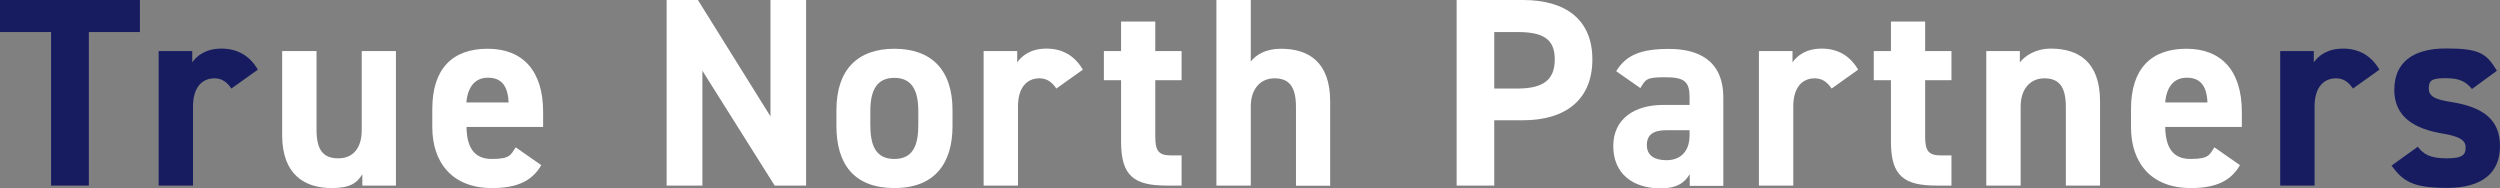 <?xml version="1.0" encoding="UTF-8"?>
<svg xmlns="http://www.w3.org/2000/svg" version="1.1" viewBox="0 0 1615.2 121.5">
  <rect x="0" y="0" width="1615.2" height="121.5" fill="#808080" stroke="none"/>
  <defs>
    <style>
      .cls-1 {
        fill: #fff;
      }

      .cls-2 {
        fill: #171c61;
      }
    </style>
  </defs>
  <!-- Generator: Adobe Illustrator 28.7.2, SVG Export Plug-In . SVG Version: 1.2.0 Build 154)  -->
  <g>
    <g id="_レイヤー_1" data-name="レイヤー_1">
      <path class="cls-2" d="M90.4,0v20.7h-33v99.2h-24.4V20.7H0V0h90.4Z"/>
      <path class="cls-2" d="M149.5,57.2c-2.3-3.3-5.4-6.6-10.9-6.6-8.3,0-13.9,6.1-13.9,18.2v51.1h-22.2V33h21.7v7.3c3-4.3,8.7-8.9,18.9-8.9s18.2,4.5,23.5,13.6l-17.1,12.2h0Z"/>
      <path class="cls-1" d="M255.8,119.9h-21.7v-7.3c-3.6,5.9-8.3,8.9-19.8,8.9-17.5,0-32-8.7-32-34.2v-54.3h22.2v50.9c0,13.7,4.9,18.4,14.1,18.4s15.1-6.3,15.1-18.2v-51.1h22.1v86.9h0Z"/>
      <path class="cls-1" d="M349.7,106.7c-6.1,10.6-16.2,14.8-31.8,14.8-26.1,0-38.6-16.9-38.6-39.3v-11.8c0-26.2,13.2-38.9,35.8-38.9s35.8,14.2,35.8,40.7v9.8h-49.5c.2,12,4,20.7,16.3,20.7s12.2-2.8,15.5-7.5l16.5,11.5h0ZM301.3,66.2h27.3c-.5-11.3-5-16-13.4-16s-13,6.1-13.9,16Z"/>
      <path class="cls-1" d="M520.8,0v119.9h-20.3l-46.7-74.2v74.2h-23.1V0h20.2l46.9,75.2V0h23Z"/>
      <path class="cls-1" d="M615.4,81.5c0,23.8-11.3,40-37.5,40s-37.5-15.6-37.5-40v-10.4c0-26.1,13.7-39.6,37.5-39.6s37.5,13.6,37.5,39.6v10.4ZM593.3,80.8v-9c0-13.9-4.5-21.5-15.5-21.5s-15.5,7.6-15.5,21.5v9c0,12.5,3.1,21.9,15.5,21.9s15.5-9.4,15.5-21.9Z"/>
      <path class="cls-1" d="M682.5,57.2c-2.3-3.3-5.4-6.6-10.9-6.6-8.3,0-13.9,6.1-13.9,18.2v51.1h-22.2V33h21.7v7.3c3-4.3,8.7-8.9,18.9-8.9s18.2,4.5,23.5,13.6l-17.1,12.2Z"/>
      <path class="cls-1" d="M713.2,33h11.1V13.9h22.1v19.1h17v18.8h-17v36.3c0,8.7,1.7,12.3,9.9,12.3h7.1v19.5h-9.4c-21,0-29.7-5.9-29.7-28.3v-39.8h-11.1v-18.8h0Z"/>
      <path class="cls-1" d="M785.9,0h22.2v39.8c3.3-4.3,9.4-8.3,19.5-8.3,17.6,0,31.8,8.3,31.8,34.1v54.4h-22.1v-51c0-13.6-4.9-18.4-13.9-18.4s-15.3,6.8-15.3,18.2v51.1h-22.2V0Z"/>
      <path class="cls-1" d="M965.4,77.7v42.2h-24.3V0h42.9c27.6,0,44.8,12.7,44.8,38.4s-17,39.3-44.8,39.3h-18.6ZM980.5,57.2c16.9,0,24-5.9,24-18.8s-7.1-17.7-24-17.7h-15.1v36.5h15.1Z"/>
      <path class="cls-1" d="M1074.4,67.8h17.2v-5c0-9.7-3-12.9-15.5-12.9s-12.7,1.2-16.3,7l-15.6-10.9c6.4-10.6,16.2-14.4,34.1-14.4s35.1,6.6,35.1,31.5v57h-21.7v-7.6c-3.5,5.9-8.7,9.2-18.8,9.2-18.1,0-30.6-9.6-30.6-27.3s13.8-26.6,32.1-26.6h0ZM1091.6,84.1h-14.6c-9,0-13,3-13,9.7s5,9.7,12.7,9.7,14.9-4.3,14.9-16.2c0,0,0-3.2,0-3.2Z"/>
      <path class="cls-1" d="M1183.4,57.2c-2.3-3.3-5.4-6.6-10.9-6.6-8.3,0-13.9,6.1-13.9,18.2v51.1h-22.2V33h21.7v7.3c3-4.3,8.7-8.9,18.9-8.9s18.2,4.5,23.5,13.6l-17.1,12.2Z"/>
      <path class="cls-1" d="M1210.6,33h11.1V13.9h22.1v19.1h17v18.8h-17v36.3c0,8.7,1.7,12.3,9.9,12.3h7.1v19.5h-9.4c-21,0-29.7-5.9-29.7-28.3v-39.8h-11.1v-18.8Z"/>
      <path class="cls-1" d="M1283.3,33h21.7v7.3c3.3-4.3,10.3-8.9,20-8.9,17.6,0,31.8,8.3,31.8,34.1v54.4h-22.1v-50.9c0-13.6-4.9-18.4-13.9-18.4s-15.3,6.8-15.3,18.2v51.1h-22.2V33Z"/>
      <path class="cls-1" d="M1447.2,106.7c-6.1,10.6-16.2,14.8-31.8,14.8-26.1,0-38.6-16.9-38.6-39.3v-11.8c0-26.2,13.2-38.9,35.8-38.9s35.8,14.2,35.8,40.7v9.8h-49.5c.2,12,4,20.7,16.3,20.7s12.2-2.8,15.5-7.5l16.5,11.5h0ZM1398.9,66.2h27.3c-.5-11.3-5-16-13.4-16s-13.1,6.1-13.9,16Z"/>
      <path class="cls-2" d="M1520.2,57.2c-2.3-3.3-5.4-6.6-10.9-6.6-8.3,0-13.9,6.1-13.9,18.2v51.1h-22.2V33h21.7v7.3c3-4.3,8.7-8.9,18.9-8.9s18.2,4.5,23.5,13.6l-17.1,12.2Z"/>
      <path class="cls-2" d="M1597.1,57.5c-3.8-4.5-7.6-7-17-7s-10.9,1.7-10.9,6.8,4.7,7.1,13.9,8.5c21.4,3.3,32.1,11.5,32.1,28.7s-11.6,26.9-34.1,26.9-28.5-4.3-36-14.4l17-12.2c3.5,4.7,7.8,7.5,18.6,7.5s12.3-2.6,12.3-7.1-3.8-7.1-14.8-8.9c-18.1-3-31.3-10.6-31.3-28.2s11.8-26.8,33.5-26.8,26.1,3.3,32.8,14.4c0,0-16.1,11.8-16.1,11.8Z"/>
    </g>
  </g>
</svg>
